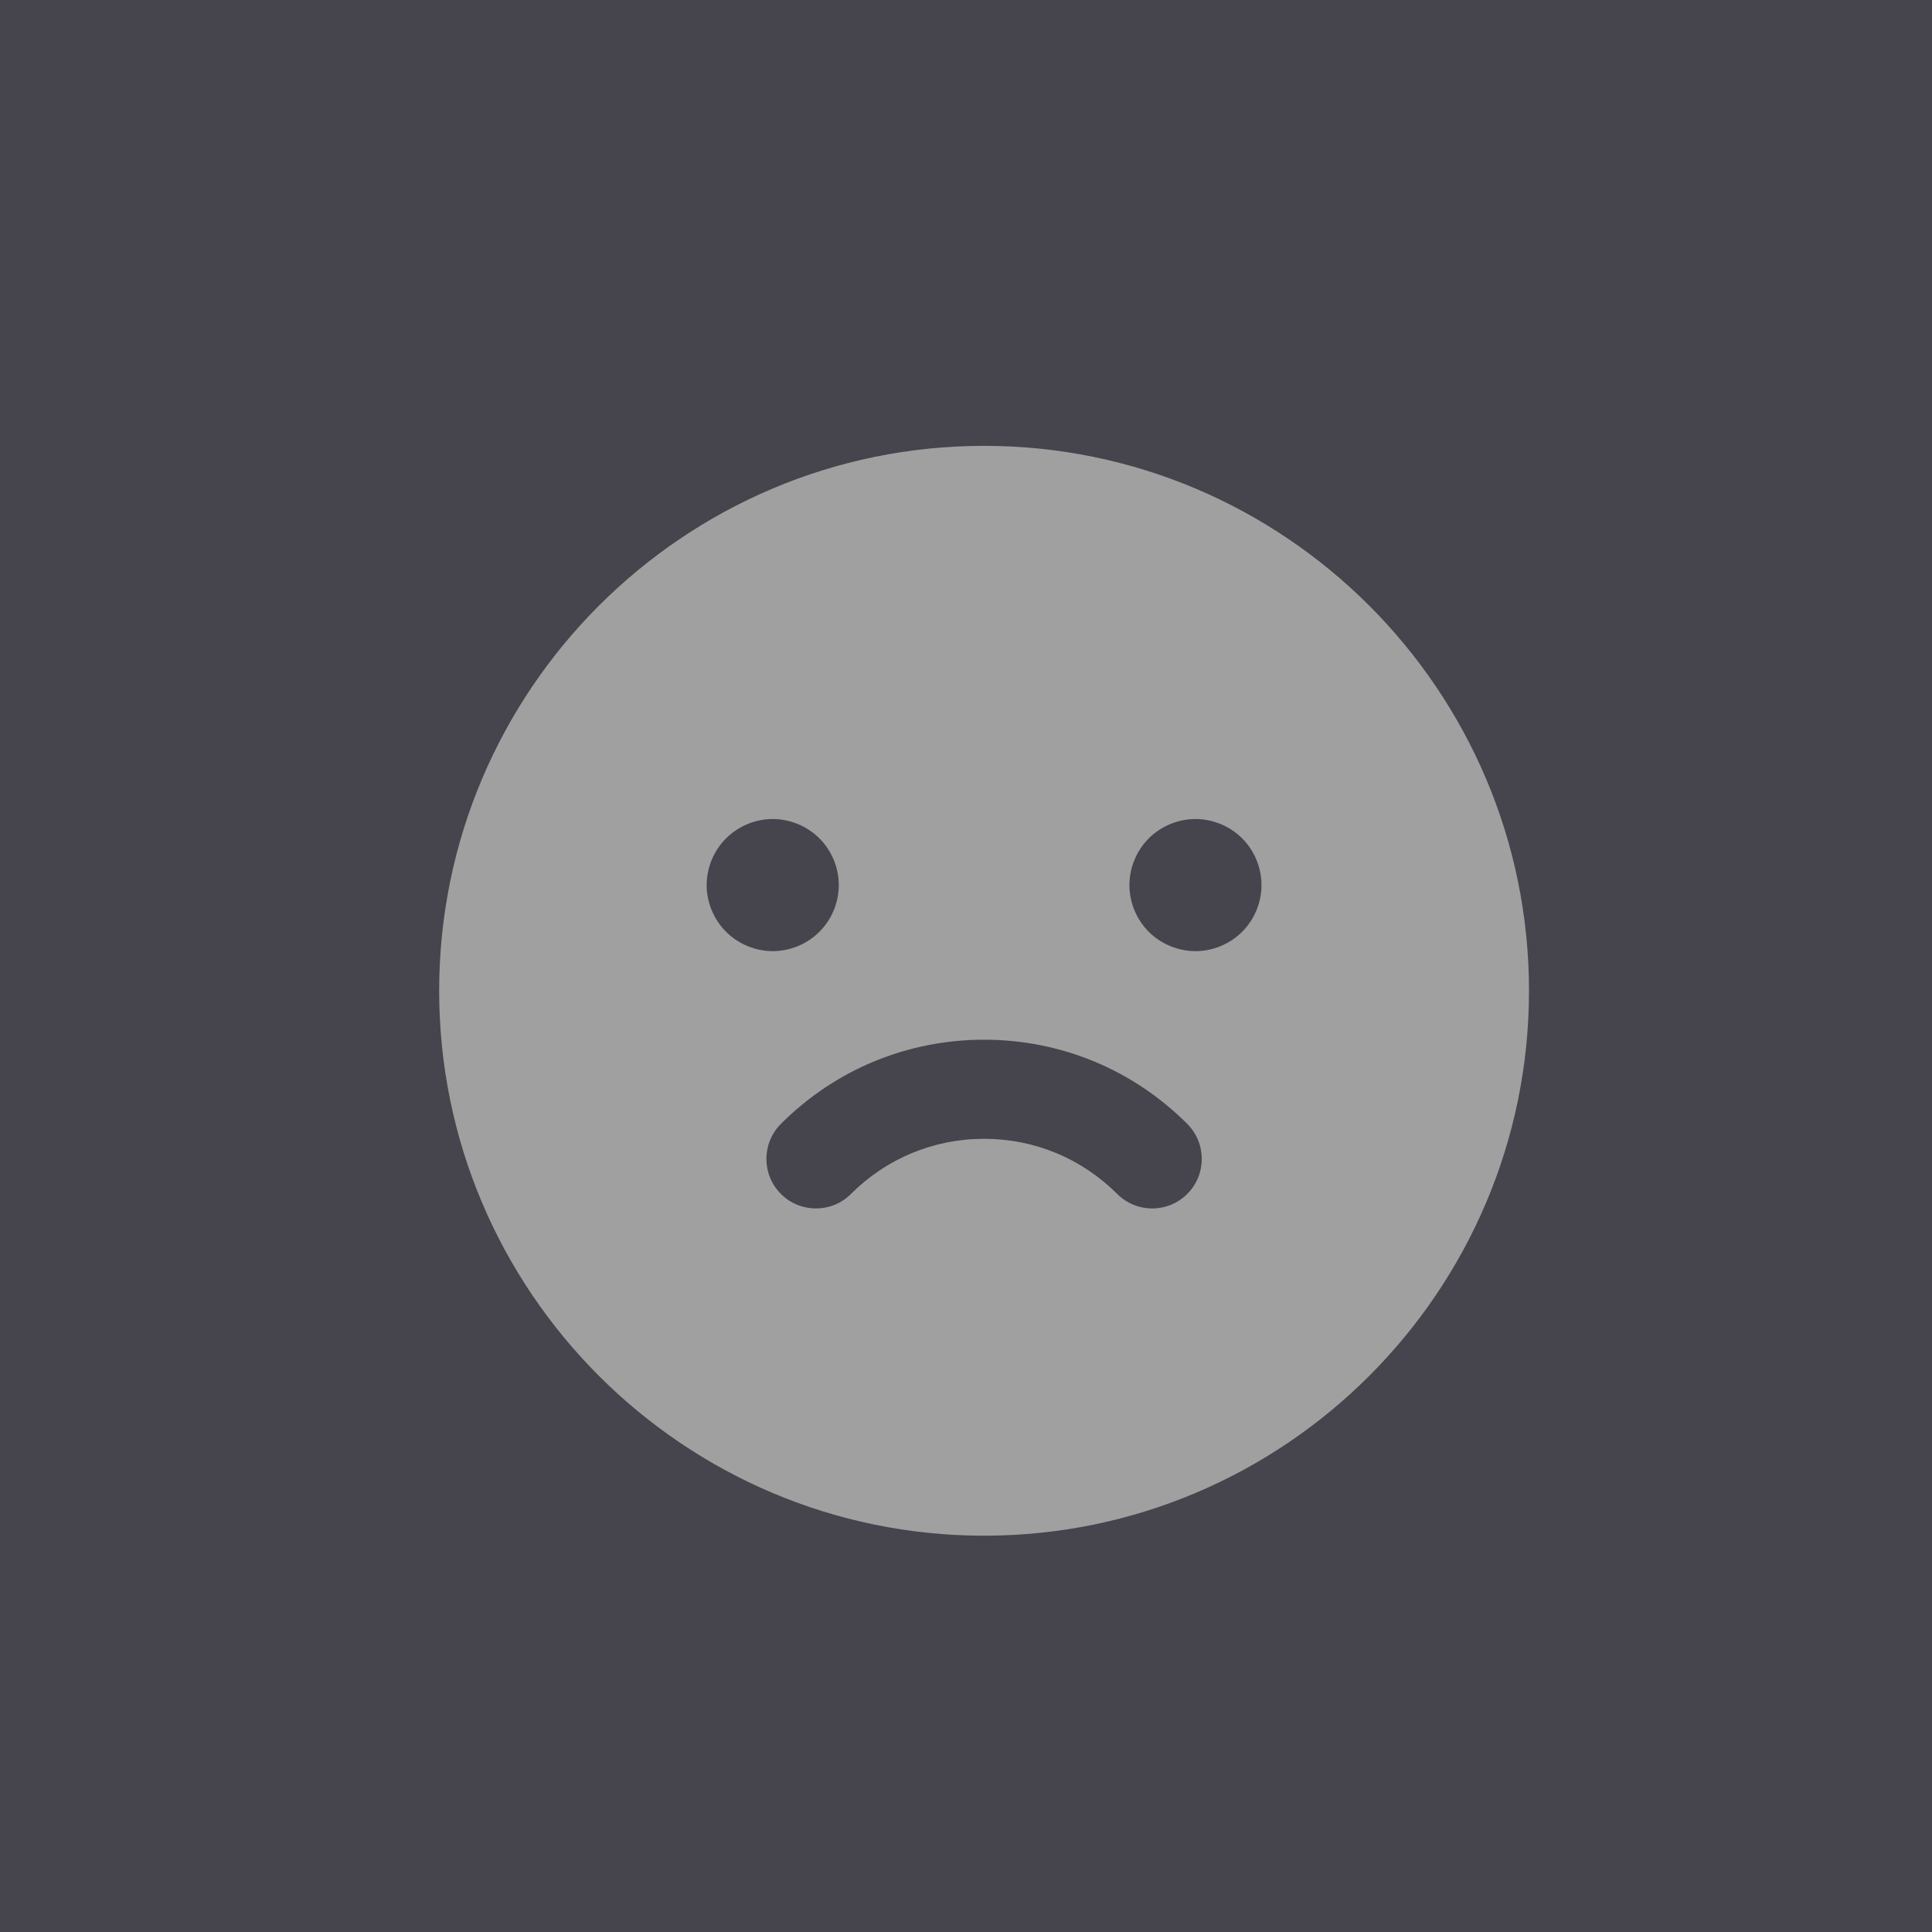 <?xml version="1.0" encoding="UTF-8"?> <svg xmlns="http://www.w3.org/2000/svg" width="39" height="39" viewBox="0 0 39 39" fill="none"><rect width="39" height="39" fill="#46444C"></rect><g clip-path="url(#clip0_1743_297)"><path d="M19.865 9C13.8 9 8.865 13.935 8.865 20C8.865 26.065 13.8 31 19.865 31C25.931 31 30.865 26.065 30.865 20C30.865 13.935 25.931 9 19.865 9ZM14.265 17.867C14.265 17.516 14.408 17.172 14.656 16.924C14.904 16.676 15.247 16.533 15.599 16.533C15.949 16.533 16.293 16.676 16.541 16.924C16.79 17.172 16.932 17.516 16.932 17.867C16.932 18.217 16.79 18.561 16.541 18.809C16.293 19.057 15.949 19.2 15.599 19.2C15.248 19.2 14.904 19.057 14.656 18.809C14.408 18.561 14.265 18.217 14.265 17.867ZM23.966 24.101C23.576 24.492 22.943 24.492 22.552 24.101C21.834 23.384 20.88 22.988 19.865 22.988C18.85 22.988 17.896 23.384 17.178 24.101C16.983 24.297 16.727 24.394 16.471 24.394C16.215 24.394 15.959 24.297 15.764 24.101C15.373 23.711 15.373 23.078 15.764 22.687C16.859 21.591 18.316 20.988 19.865 20.988C19.865 20.988 19.865 20.988 19.865 20.988C21.414 20.988 22.871 21.591 23.966 22.687C24.357 23.078 24.357 23.711 23.966 24.101ZM25.075 18.809C24.827 19.057 24.483 19.2 24.132 19.2C23.781 19.2 23.437 19.057 23.189 18.809C22.941 18.561 22.799 18.217 22.799 17.867C22.799 17.516 22.941 17.172 23.189 16.924C23.437 16.676 23.781 16.533 24.132 16.533C24.483 16.533 24.827 16.676 25.075 16.924C25.323 17.172 25.465 17.516 25.465 17.867C25.465 18.217 25.323 18.561 25.075 18.809Z" fill="#A0A0A0"></path></g><defs><clipPath id="clip0_1743_297"><rect width="22" height="22" fill="white" transform="translate(8.865 9)"></rect></clipPath></defs></svg> 